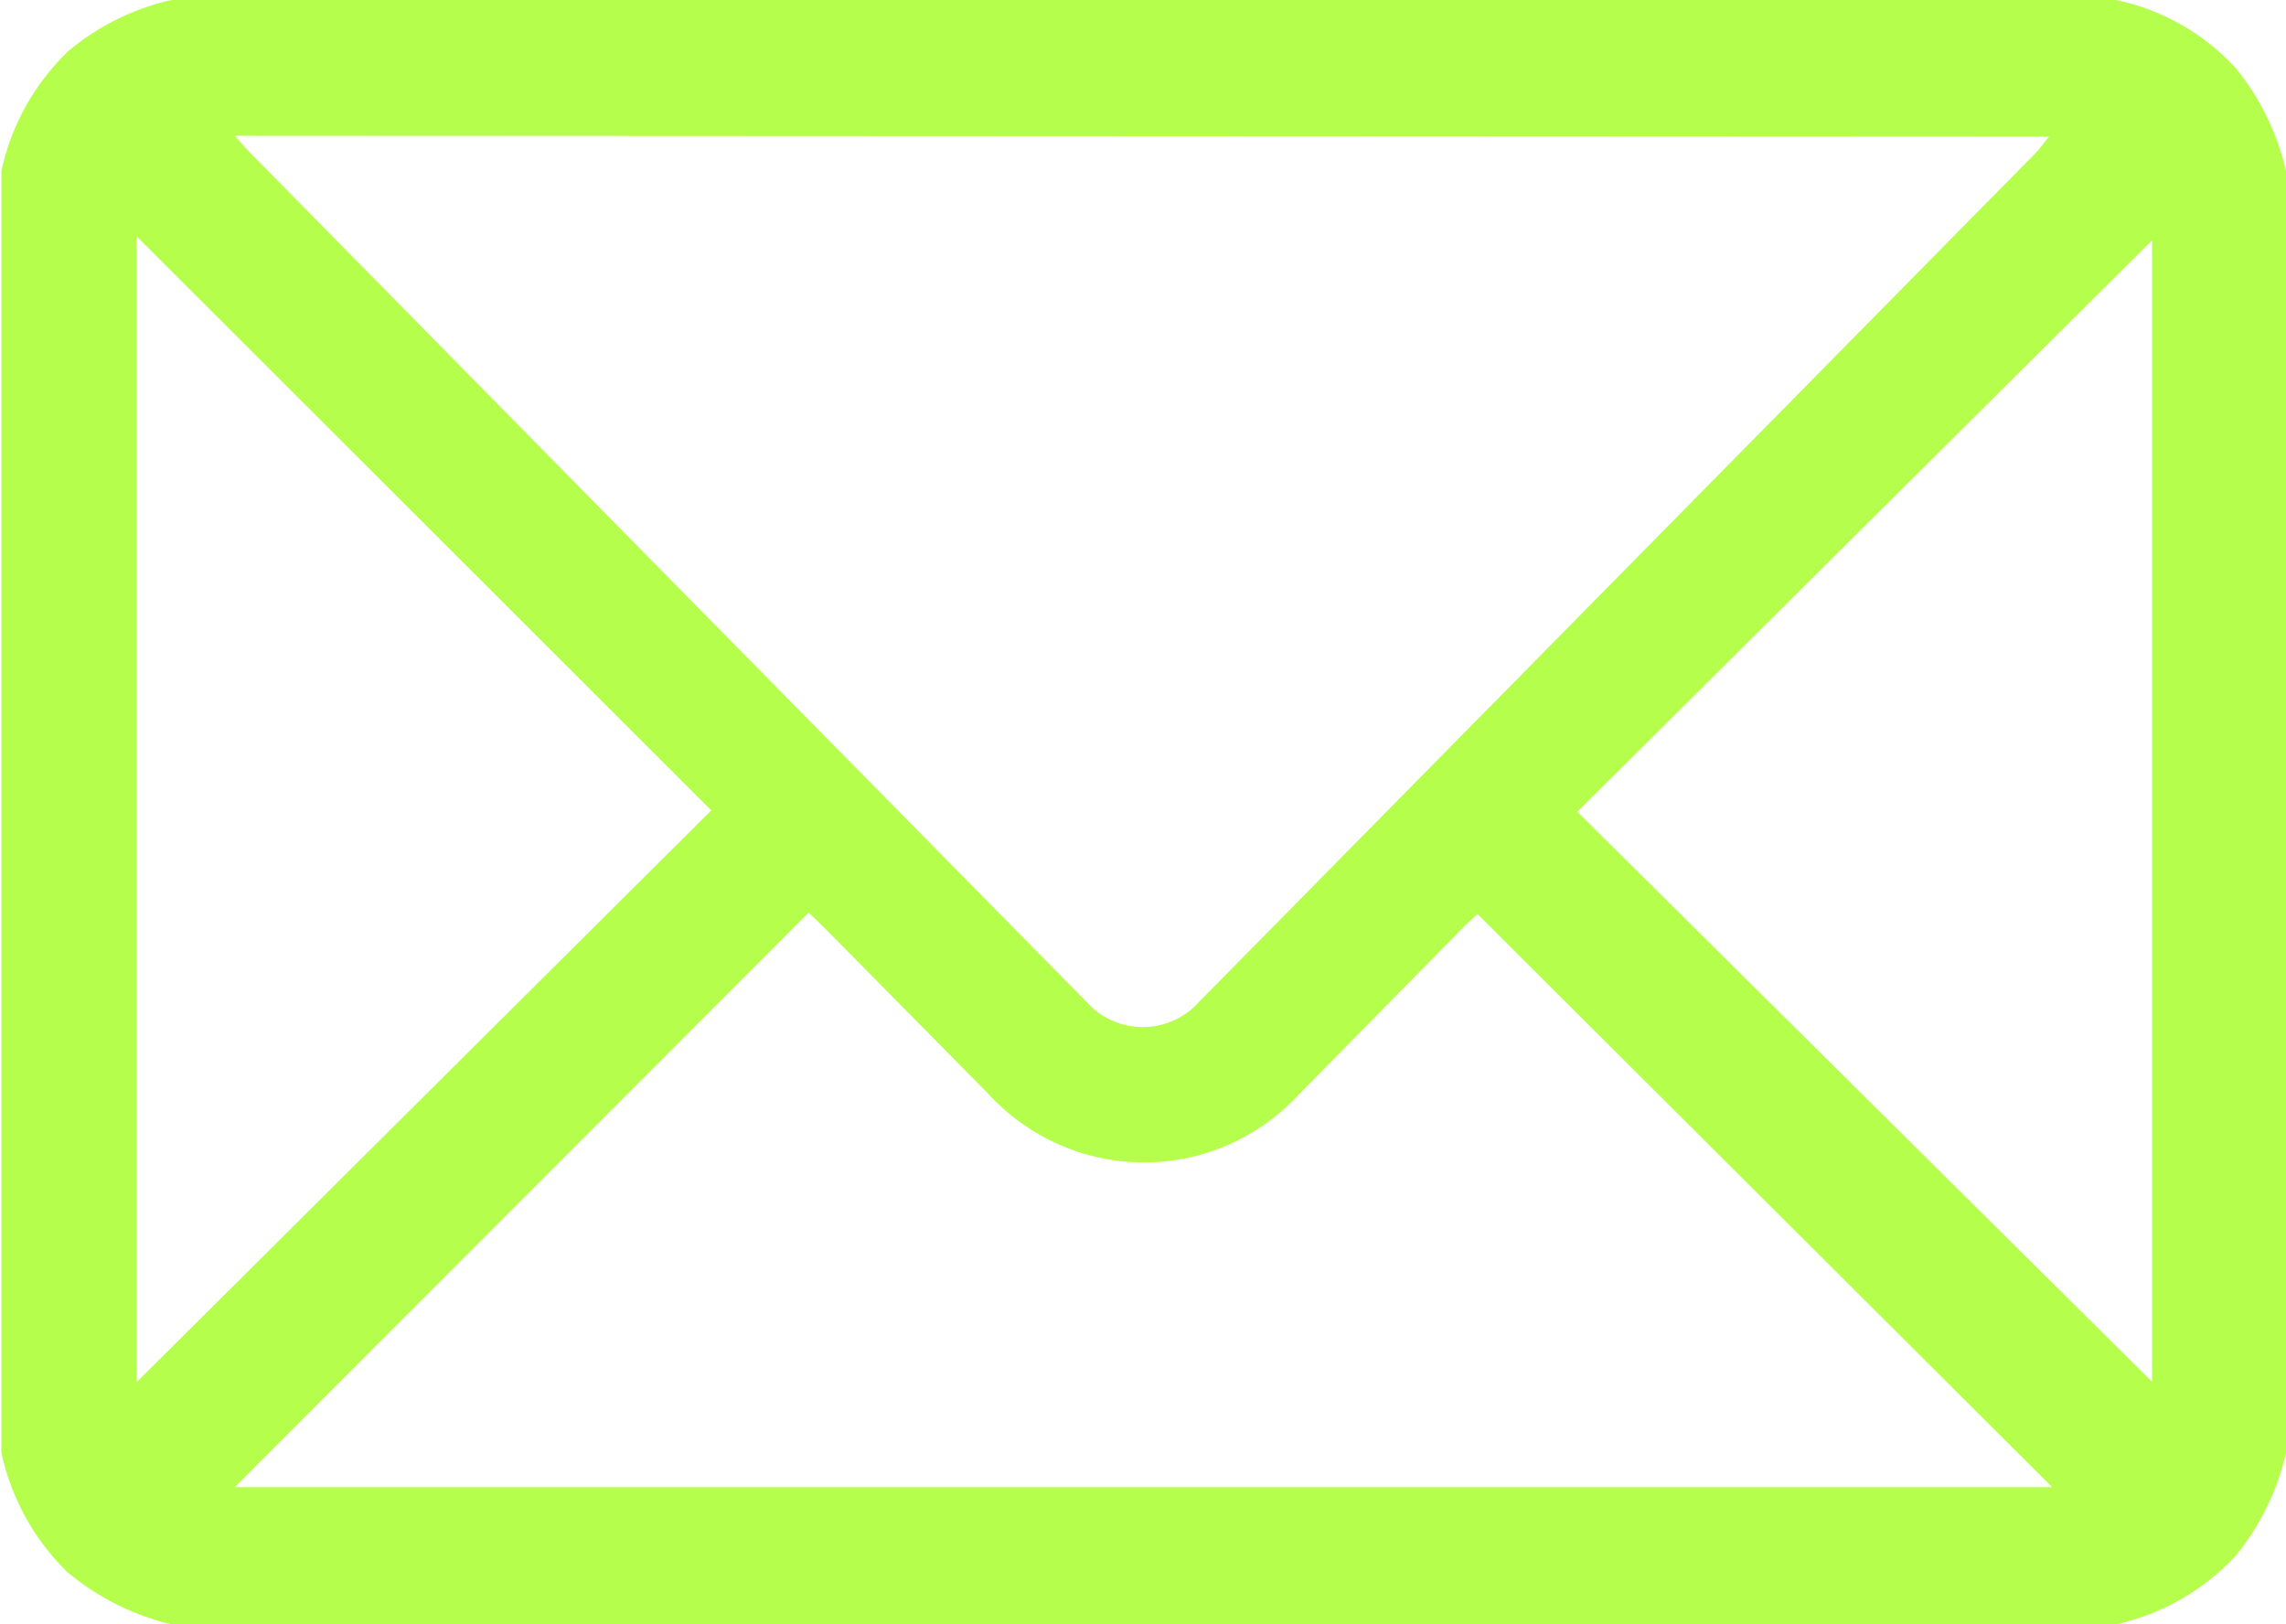 <svg width="38" height="27" viewBox="0 0 38 27" fill="none" xmlns="http://www.w3.org/2000/svg">
<g clip-path="url(#clip0_2087_1354)">
<path d="M38 2.844V24.148C37.856 24.778 37.569 25.365 37.162 25.864C36.629 26.435 35.937 26.831 35.178 27H2.844C2.21 26.848 1.619 26.551 1.117 26.131C0.567 25.593 0.187 24.904 0.022 24.148V2.844C0.188 2.076 0.58 1.377 1.146 0.839C1.64 0.43 2.221 0.143 2.844 0H35.178C35.939 0.16 36.632 0.554 37.162 1.129C37.569 1.627 37.856 2.215 38 2.844ZM3.902 2.257L4.093 2.473C8.752 7.205 13.406 11.931 18.056 16.648C18.174 16.782 18.319 16.889 18.481 16.962C18.643 17.035 18.819 17.073 18.996 17.073C19.174 17.073 19.349 17.035 19.511 16.962C19.673 16.889 19.818 16.782 19.937 16.648L33.841 2.54C33.914 2.465 33.965 2.384 34.061 2.272L3.902 2.257ZM3.902 24.72H34.112L24.559 15.193L24.353 15.386L21.605 18.178C21.275 18.539 20.874 18.827 20.428 19.024C19.983 19.222 19.501 19.323 19.015 19.323C18.528 19.323 18.047 19.222 17.601 19.024C17.155 18.827 16.754 18.539 16.424 18.178L13.668 15.386L13.441 15.171L3.902 24.72ZM2.271 3.928V22.975L11.824 13.47L2.271 3.928ZM35.773 22.968V3.995L26.22 13.493L35.773 22.968Z" fill="#B5FF4C"/>
</g>
<defs>
<clipPath id="clip0_2087_1354">
<rect width="38" height="27" fill="white"/>
</clipPath>
</defs>
</svg>
